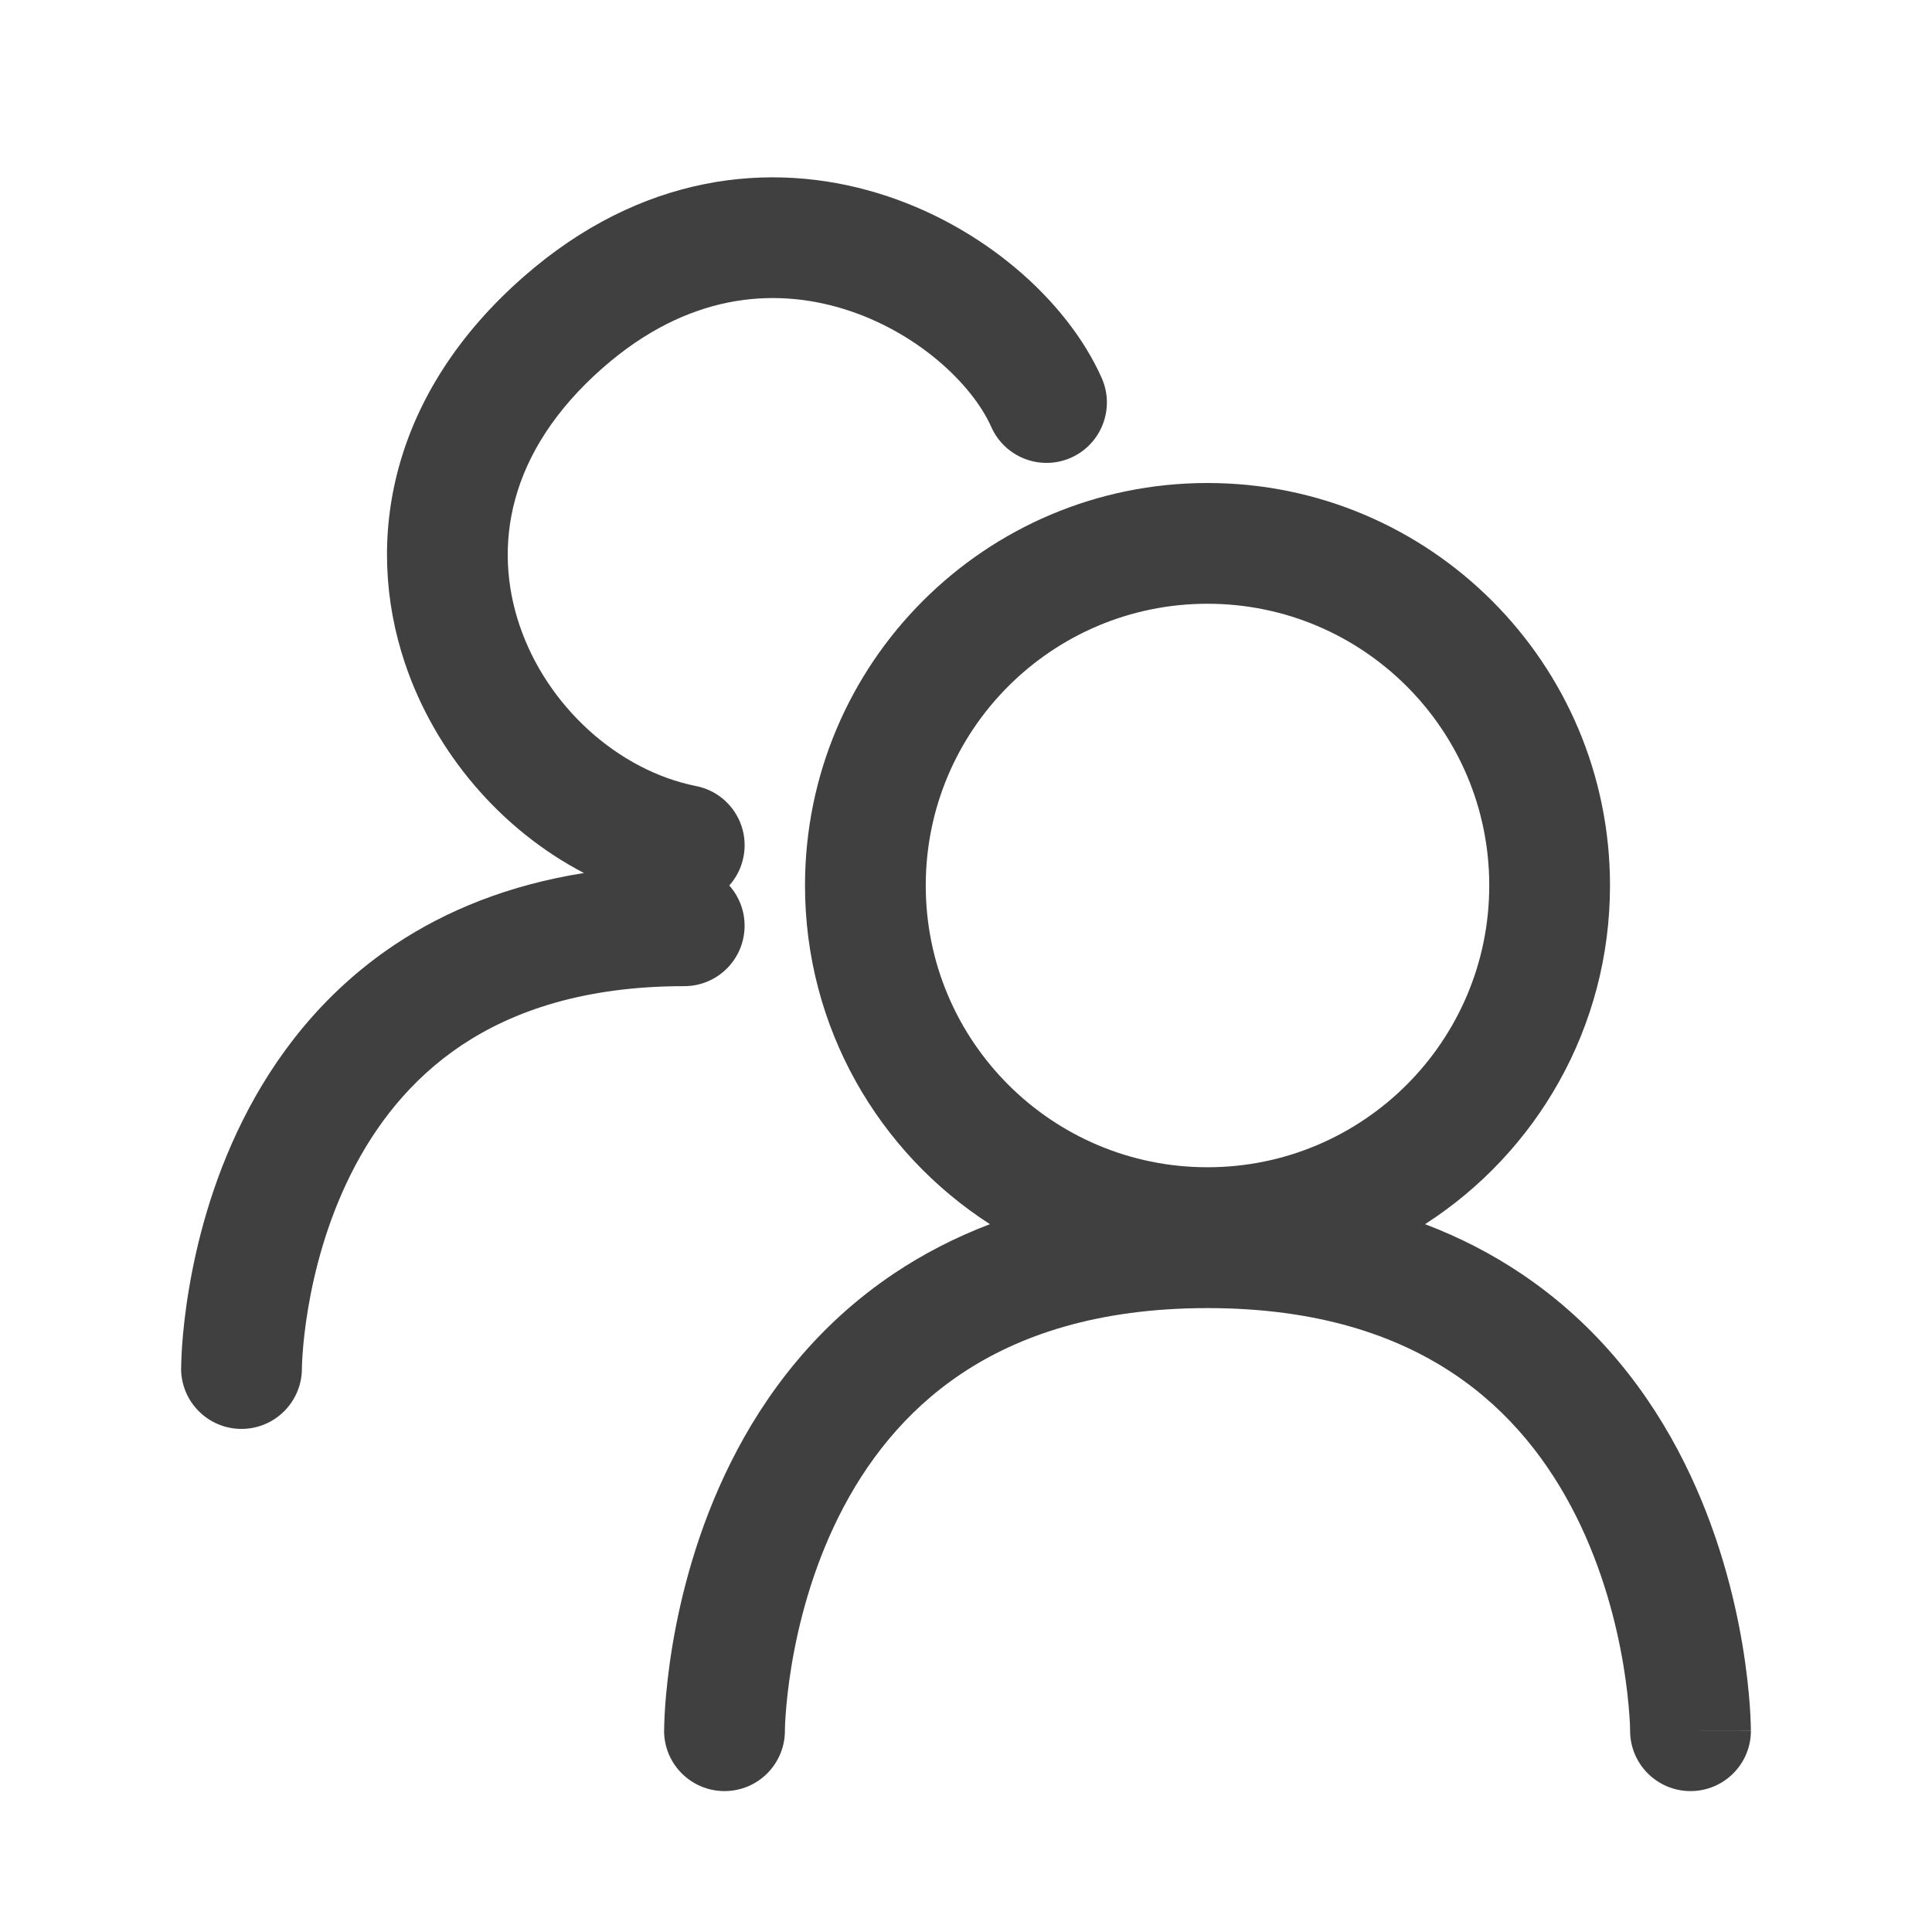 <svg width="30" height="30" viewBox="0 0 30 30" fill="none" xmlns="http://www.w3.org/2000/svg">
<path fill-rule="evenodd" clip-rule="evenodd" d="M9.367 5.706C10.672 4.564 11.997 4.462 13.086 4.793C14.24 5.144 15.101 5.972 15.393 6.631C15.604 7.104 16.158 7.317 16.631 7.107C17.104 6.896 17.317 6.342 17.107 5.869C16.566 4.653 15.239 3.488 13.632 3C11.961 2.491 9.953 2.701 8.133 4.295C6.067 6.103 5.641 8.372 6.288 10.298C6.755 11.69 7.778 12.884 9.067 13.556C7.903 13.741 6.933 14.134 6.13 14.669C4.999 15.424 4.256 16.423 3.771 17.393C3.287 18.36 3.05 19.316 2.933 20.022C2.873 20.377 2.844 20.675 2.828 20.888C2.821 20.994 2.817 21.08 2.815 21.142C2.814 21.172 2.813 21.197 2.813 21.215L2.813 21.238L2.813 21.245L2.812 21.248L2.812 21.25C2.812 21.768 3.232 22.188 3.75 22.188C4.267 22.188 4.686 21.769 4.688 21.253L4.688 21.251L4.688 21.245C4.688 21.238 4.688 21.224 4.689 21.204C4.69 21.165 4.693 21.103 4.699 21.021C4.71 20.858 4.734 20.619 4.782 20.33C4.879 19.747 5.072 18.984 5.448 18.232C5.822 17.484 6.368 16.764 7.17 16.229C7.967 15.699 9.07 15.313 10.625 15.313C11.143 15.313 11.562 14.893 11.562 14.375C11.562 14.135 11.472 13.916 11.324 13.75C11.432 13.63 11.51 13.479 11.544 13.309C11.646 12.801 11.317 12.307 10.809 12.206C9.598 11.964 8.49 10.968 8.065 9.702C7.663 8.503 7.862 7.023 9.367 5.706ZM18.75 18.125C21.166 18.125 23.125 16.166 23.125 13.75C23.125 11.334 21.166 9.375 18.75 9.375C16.334 9.375 14.375 11.334 14.375 13.75C14.375 16.166 16.334 18.125 18.75 18.125ZM25 13.75C25 15.957 23.856 17.898 22.128 19.009C22.671 19.215 23.163 19.471 23.606 19.767C24.825 20.58 25.627 21.657 26.151 22.706C26.674 23.751 26.93 24.785 27.058 25.549C27.122 25.933 27.154 26.256 27.171 26.486C27.179 26.601 27.183 26.694 27.185 26.759C27.186 26.777 27.186 26.793 27.186 26.807C27.187 26.819 27.187 26.829 27.187 26.838L27.187 26.862L27.188 26.87L27.188 26.873C27.188 26.873 27.188 26.875 26.25 26.875H27.188C27.188 27.393 26.768 27.812 26.25 27.812C25.733 27.812 25.314 27.394 25.312 26.877L25.312 26.876L25.312 26.869L25.312 26.857L25.311 26.822C25.31 26.778 25.307 26.709 25.3 26.619C25.287 26.439 25.261 26.176 25.208 25.857C25.101 25.215 24.889 24.374 24.474 23.544C24.061 22.718 23.456 21.92 22.566 21.327C21.682 20.738 20.461 20.312 18.75 20.312C17.039 20.312 15.818 20.738 14.934 21.327C14.044 21.92 13.439 22.718 13.026 23.544C12.611 24.374 12.399 25.215 12.292 25.857C12.239 26.176 12.213 26.439 12.2 26.619C12.193 26.709 12.19 26.778 12.189 26.822C12.188 26.835 12.188 26.846 12.188 26.854C12.188 26.86 12.188 26.865 12.188 26.869L12.188 26.876C12.187 27.393 11.768 27.812 11.25 27.812C10.732 27.812 10.312 27.393 10.312 26.875H11.25C10.312 26.875 10.312 26.875 10.312 26.875L10.312 26.873L10.312 26.87L10.313 26.862L10.313 26.838C10.313 26.819 10.314 26.793 10.315 26.759C10.317 26.694 10.321 26.601 10.329 26.486C10.346 26.256 10.378 25.933 10.442 25.549C10.57 24.785 10.826 23.751 11.349 22.706C11.873 21.657 12.675 20.58 13.894 19.767C14.338 19.471 14.829 19.215 15.372 19.009C13.644 17.898 12.5 15.957 12.5 13.75C12.5 10.298 15.298 7.5 18.75 7.5C22.202 7.5 25 10.298 25 13.75Z" fill="#404040"/>
</svg>

